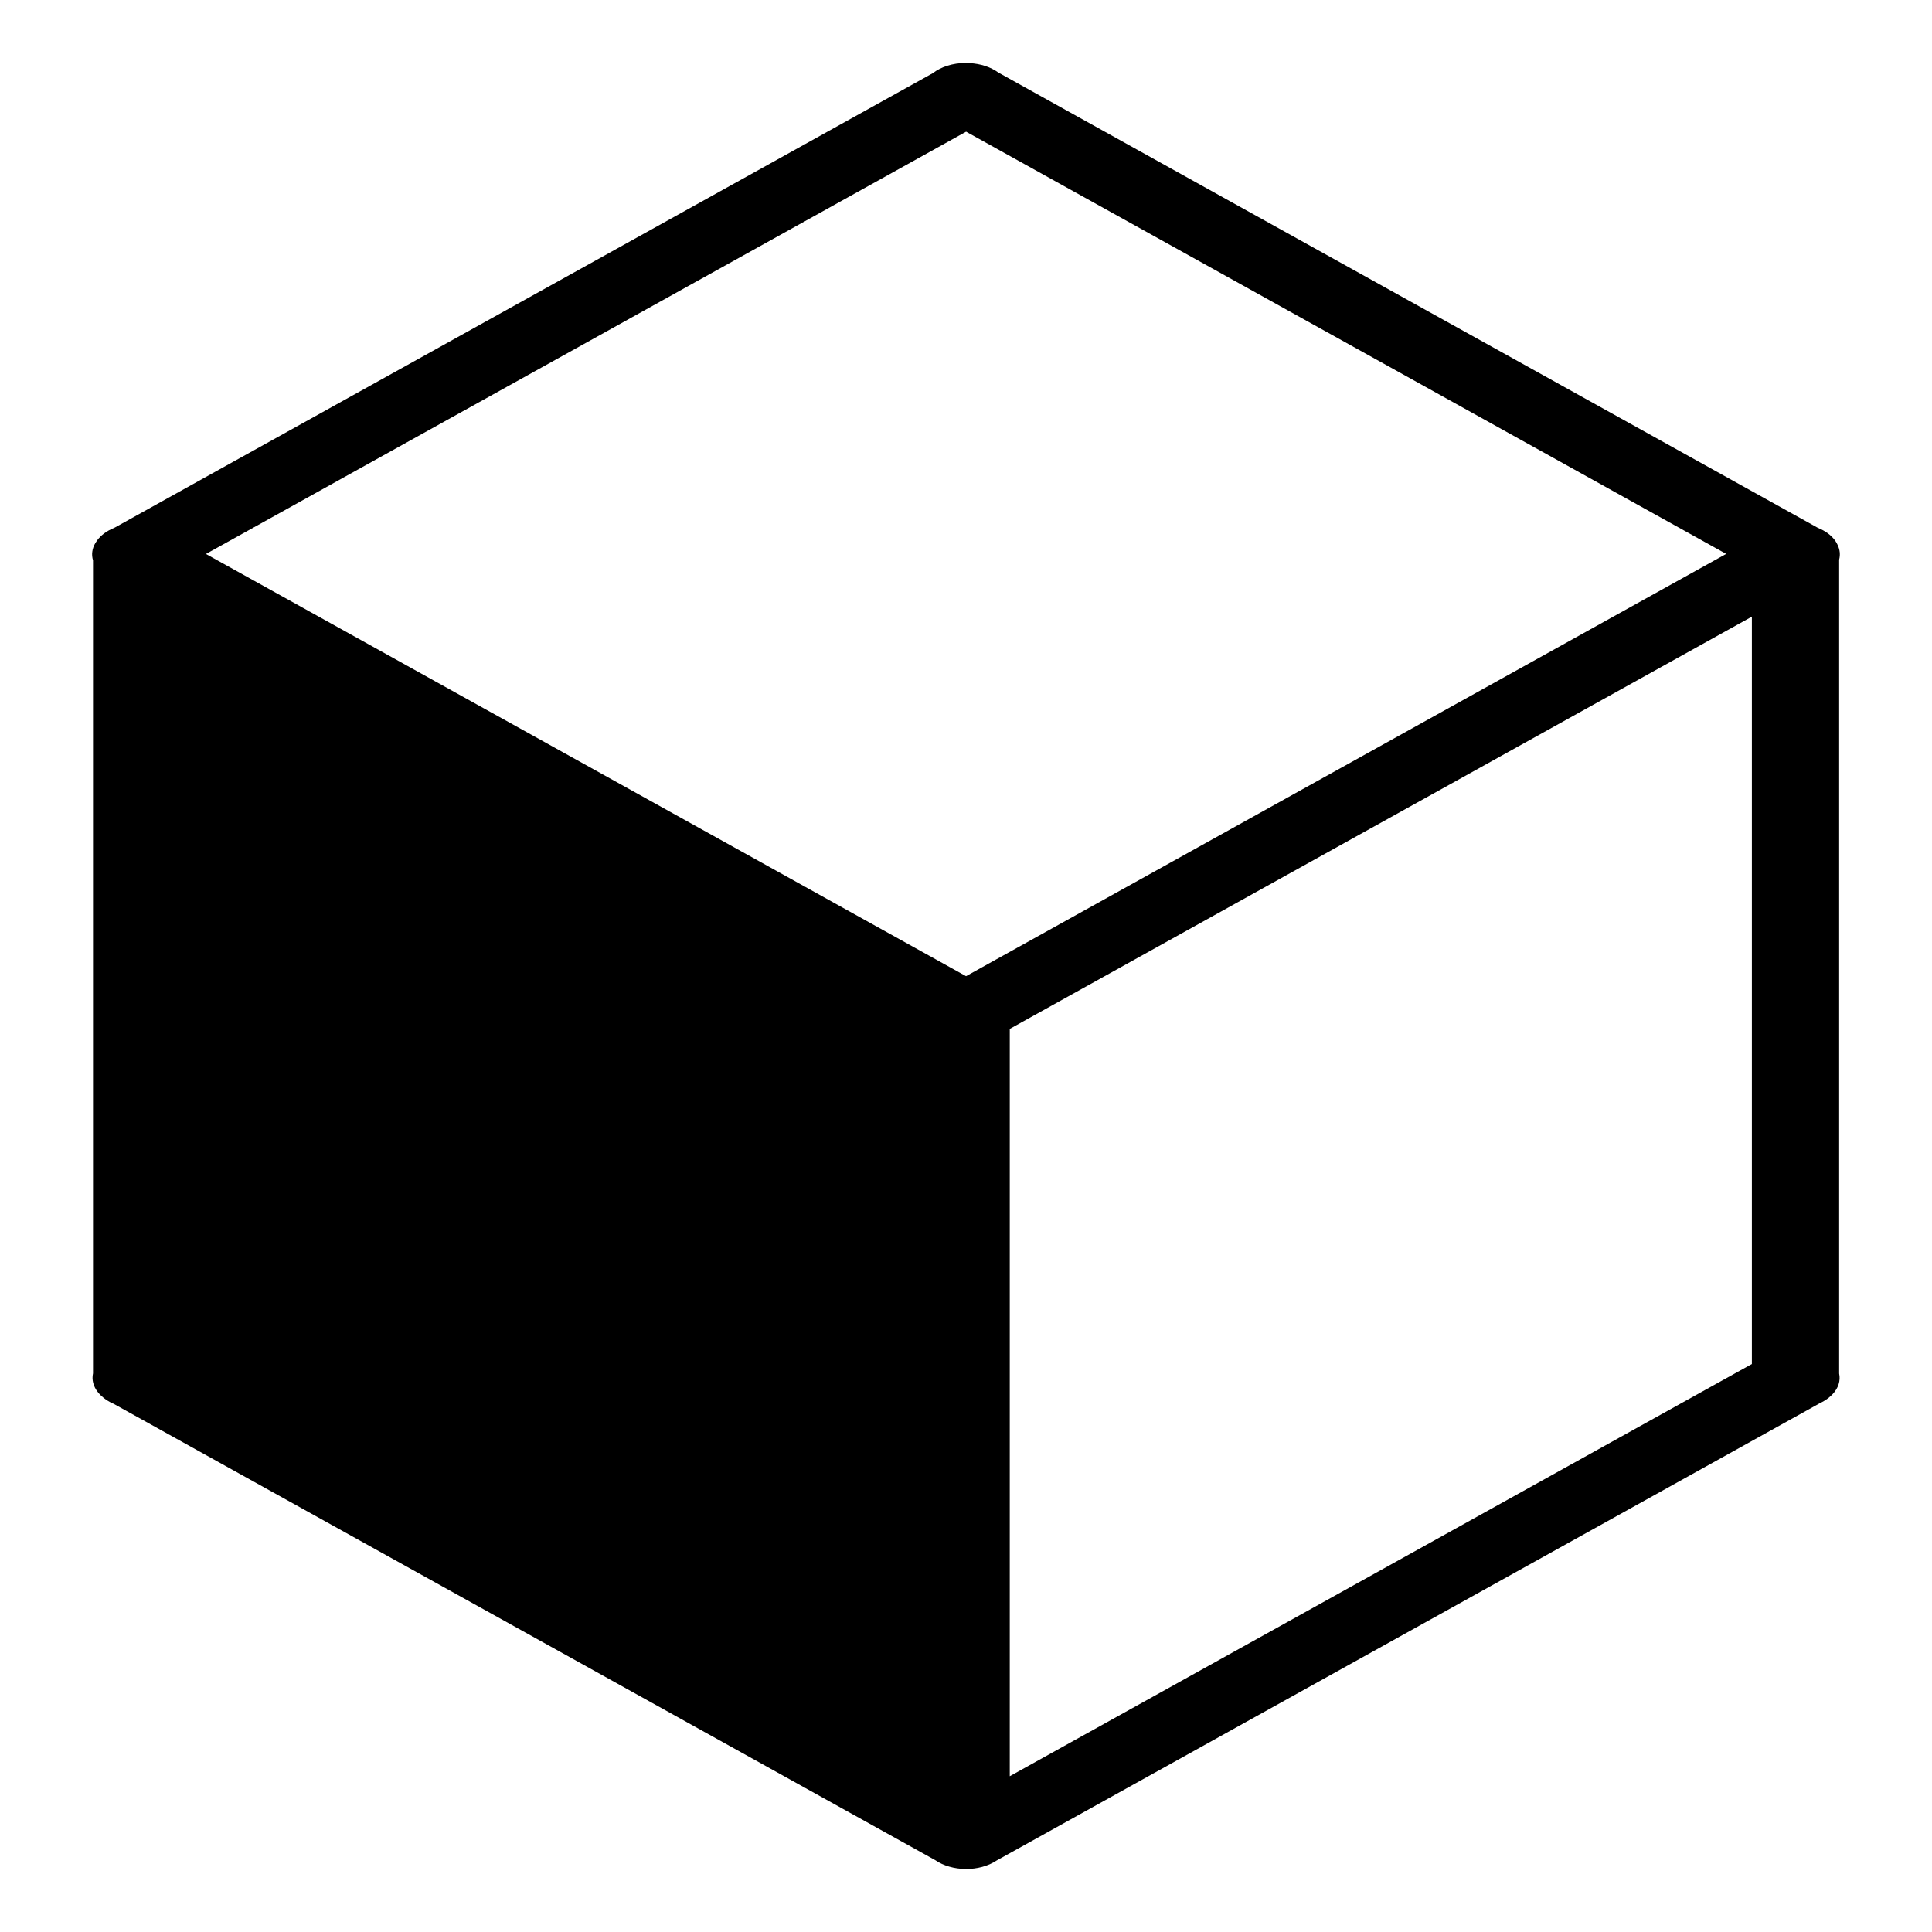 <?xml version="1.0" encoding="UTF-8"?>
<!-- Uploaded to: SVG Find, www.svgrepo.com, Generator: SVG Find Mixer Tools -->
<svg fill="#000000" width="800px" height="800px" version="1.1" viewBox="144 144 512 512" xmlns="http://www.w3.org/2000/svg">
 <path d="m399.85 160.69c-3.309 0.012-6.453 0.992-8.633 2.695l-216.85 120.45c-0.254 0.102-0.5 0.211-0.742 0.324-0.039 0.02-0.074 0.043-0.113 0.062-1.82 0.863-3.238 2.066-4.09 3.469-0.031 0.047-0.062 0.09-0.094 0.137-0.023 0.035-0.047 0.07-0.07 0.109-0.855 1.449-1.07 3.039-0.609 4.57v215.44c-0.379 1.727 0.082 3.492 1.312 5.019 0.016 0.02 0.031 0.043 0.043 0.062 0.074 0.09 0.148 0.176 0.227 0.262 0.164 0.184 0.336 0.367 0.523 0.543 0.91 0.898 2.078 1.656 3.434 2.231l217.63 120.88c4.461 3.098 11.73 3.152 16.289 0.121l218.2-121.22c0.828-0.387 1.582-0.844 2.238-1.363 0.199-0.152 0.387-0.312 0.566-0.477 0.191-0.172 0.371-0.348 0.543-0.527 1.535-1.621 2.152-3.57 1.738-5.481v-215.68c0.344-1.305 0.203-2.644-0.402-3.902-0.684-1.527-2.023-2.875-3.844-3.871-0.441-0.246-0.91-0.465-1.402-0.664l-217.19-120.66c-1.984-1.453-4.691-2.34-7.59-2.488-0.375-0.027-0.75-0.047-1.125-0.051zm0.176 18.207 201.43 111.89-201.45 111.91-201.43-111.89zm208.24 128.52v198.06l-196.67 109.24v-198.05z"/>
</svg>